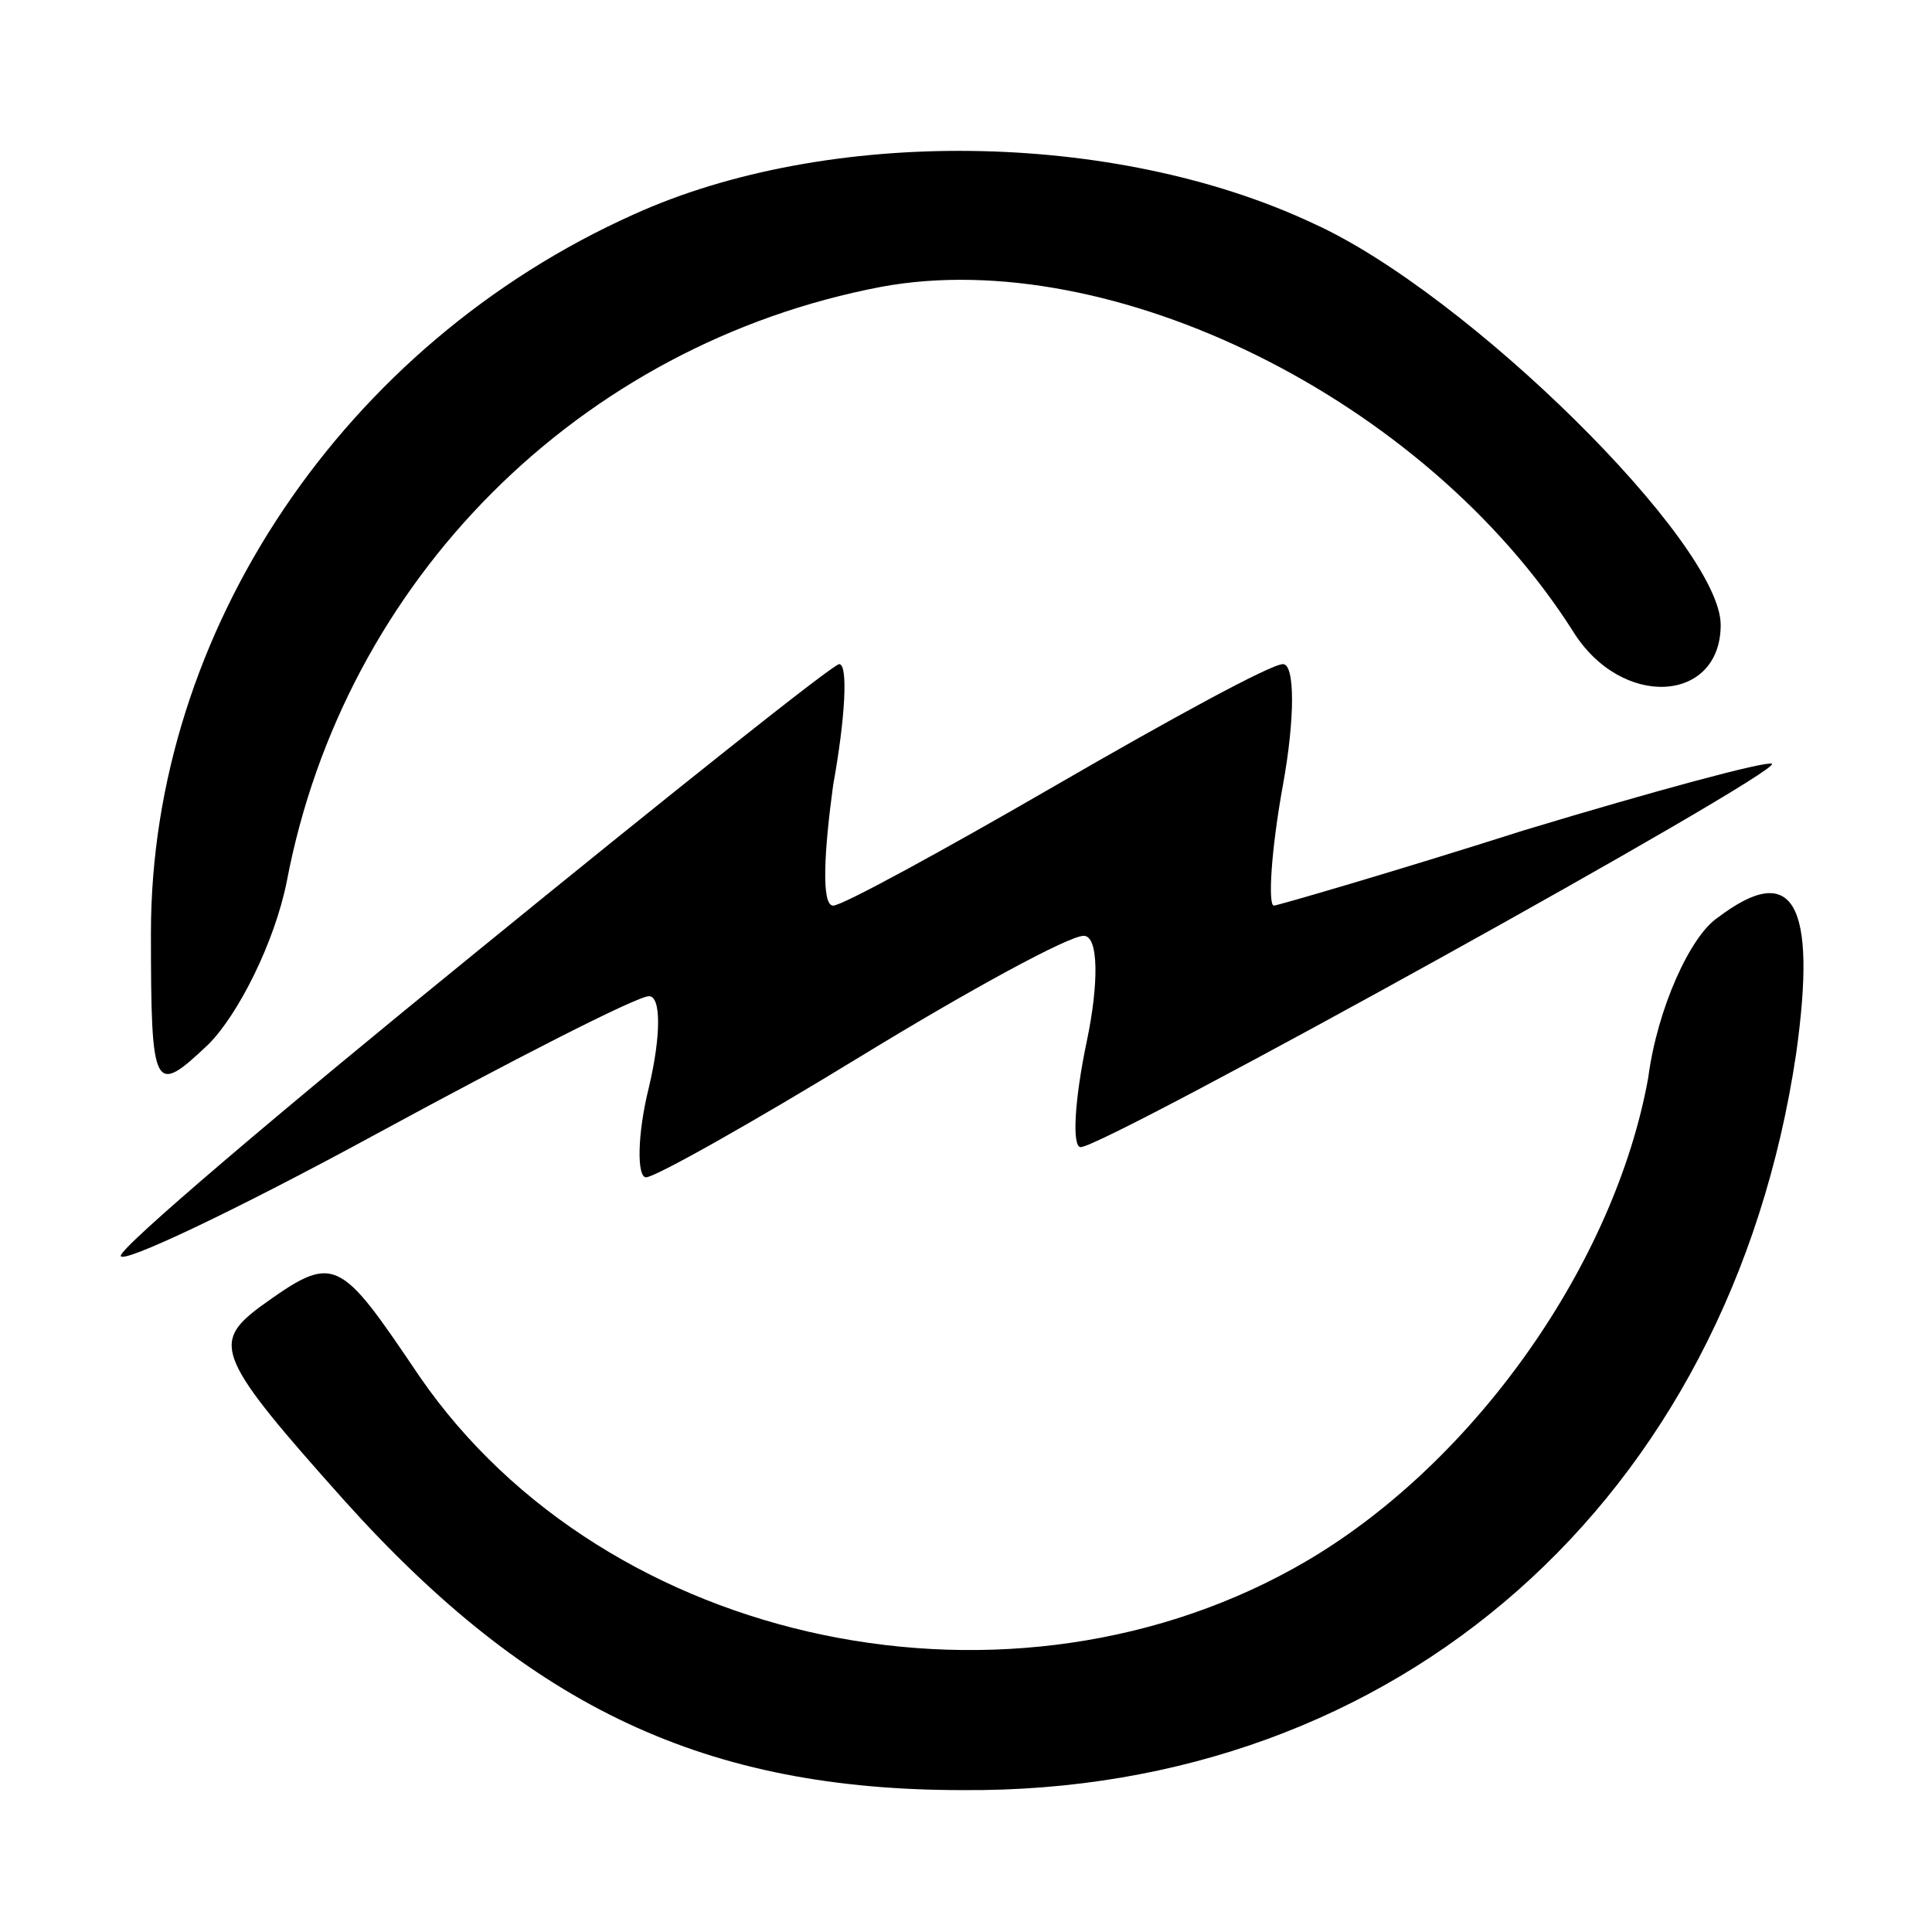 <?xml version="1.0" standalone="no"?>
<!DOCTYPE svg PUBLIC "-//W3C//DTD SVG 20010904//EN"
 "http://www.w3.org/TR/2001/REC-SVG-20010904/DTD/svg10.dtd">
<svg version="1.0" xmlns="http://www.w3.org/2000/svg"
 width="64pt" height="64pt" viewBox="0 0 64 64"
 preserveAspectRatio="xMidYMid meet">

<g transform="translate(0,64) scale(0.1,-0.1)"
fill="#000000" stroke="none">
<path d="M210 569 c-96 -43 -160 -138 -160 -238 0 -53 1 -54 19 -37 10 10 22
34 26 54 19 100 97 178 197 197 76 14 180 -37 229 -114 16 -26 49 -24 49 2 0
27 -84 110 -135 133 -66 31 -161 32 -225 3z"/>
<path d="M157 324 c-64 -52 -117 -97 -117 -100 0 -3 38 15 84 40 46 25 87 46
91 46 4 0 4 -13 0 -30 -4 -16 -4 -30 -1 -30 3 0 35 18 71 40 36 22 69 40 74
40 5 0 5 -16 1 -35 -4 -19 -5 -35 -2 -35 8 0 232 124 229 127 -2 1 -39 -9 -82
-22 -44 -14 -82 -25 -83 -25 -2 0 -1 18 3 40 4 22 4 40 0 40 -4 0 -37 -18 -75
-40 -38 -22 -71 -40 -74 -40 -4 0 -3 18 0 40 4 22 5 40 2 40 -2 0 -56 -43
-121 -96z"/>
<path d="M569 336 c-9 -6 -20 -30 -23 -53 -11 -61 -57 -127 -113 -160 -97 -57
-232 -29 -294 61 -27 40 -28 41 -53 23 -16 -12 -14 -17 28 -64 62 -69 120 -96
205 -96 144 -1 254 96 276 244 7 50 -1 64 -26 45z"/>
</g>
</svg>

